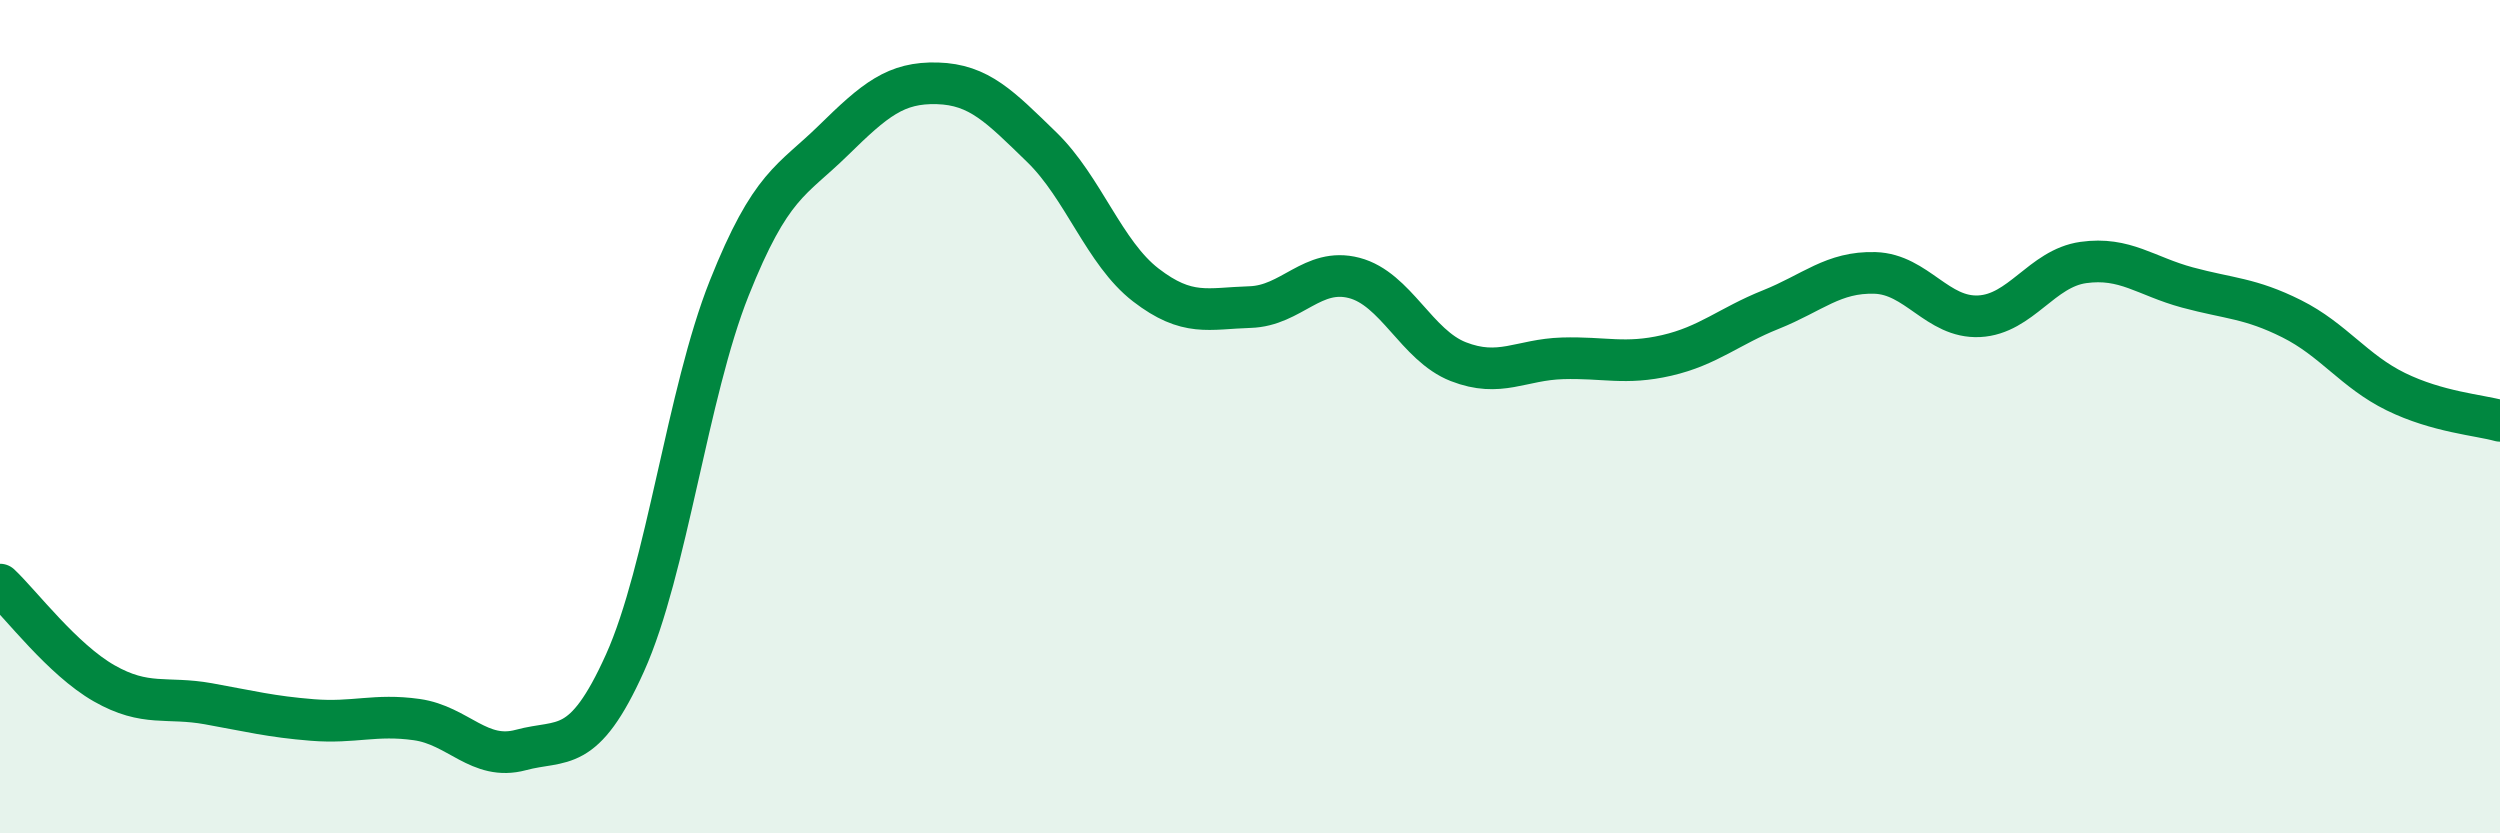 
    <svg width="60" height="20" viewBox="0 0 60 20" xmlns="http://www.w3.org/2000/svg">
      <path
        d="M 0,14.03 C 0.5,14.5 1.5,15.83 2.5,16.4 C 3.5,16.97 4,16.71 5,16.89 C 6,17.07 6.5,17.2 7.5,17.28 C 8.5,17.36 9,17.13 10,17.27 C 11,17.41 11.5,18.27 12.5,18 C 13.5,17.73 14,18.13 15,15.91 C 16,13.69 16.5,9.43 17.5,6.92 C 18.5,4.41 19,4.35 20,3.37 C 21,2.39 21.5,1.97 22.5,2 C 23.5,2.03 24,2.56 25,3.53 C 26,4.5 26.5,6.07 27.5,6.84 C 28.5,7.61 29,7.4 30,7.37 C 31,7.34 31.5,6.41 32.5,6.67 C 33.5,6.93 34,8.29 35,8.68 C 36,9.07 36.5,8.63 37.5,8.6 C 38.5,8.57 39,8.76 40,8.53 C 41,8.3 41.5,7.83 42.5,7.43 C 43.5,7.03 44,6.52 45,6.55 C 46,6.58 46.5,7.64 47.5,7.59 C 48.5,7.54 49,6.44 50,6.3 C 51,6.16 51.5,6.63 52.5,6.9 C 53.5,7.17 54,7.15 55,7.65 C 56,8.15 56.5,8.91 57.5,9.4 C 58.5,9.89 59.5,9.96 60,10.1L60 20L0 20Z"
        fill="#008740"
        opacity="0.1"
        stroke-linecap="round"
        stroke-linejoin="round"
      />
      <path
        d="M 0,14.03 C 0.5,14.5 1.5,15.83 2.5,16.4 C 3.5,16.97 4,16.71 5,16.89 C 6,17.07 6.5,17.2 7.5,17.28 C 8.5,17.36 9,17.13 10,17.27 C 11,17.41 11.5,18.27 12.5,18 C 13.5,17.73 14,18.13 15,15.91 C 16,13.69 16.5,9.43 17.5,6.92 C 18.5,4.41 19,4.35 20,3.37 C 21,2.39 21.5,1.97 22.5,2 C 23.5,2.03 24,2.56 25,3.53 C 26,4.5 26.5,6.07 27.5,6.84 C 28.5,7.61 29,7.4 30,7.37 C 31,7.34 31.5,6.41 32.5,6.67 C 33.5,6.93 34,8.29 35,8.68 C 36,9.07 36.5,8.63 37.5,8.6 C 38.5,8.57 39,8.76 40,8.53 C 41,8.3 41.5,7.83 42.5,7.43 C 43.5,7.03 44,6.52 45,6.55 C 46,6.58 46.5,7.64 47.5,7.59 C 48.5,7.54 49,6.44 50,6.3 C 51,6.16 51.5,6.63 52.5,6.9 C 53.5,7.17 54,7.15 55,7.65 C 56,8.15 56.5,8.91 57.5,9.4 C 58.5,9.89 59.5,9.96 60,10.1"
        stroke="#008740"
        stroke-width="1"
        fill="none"
        stroke-linecap="round"
        stroke-linejoin="round"
      />
    </svg>
  